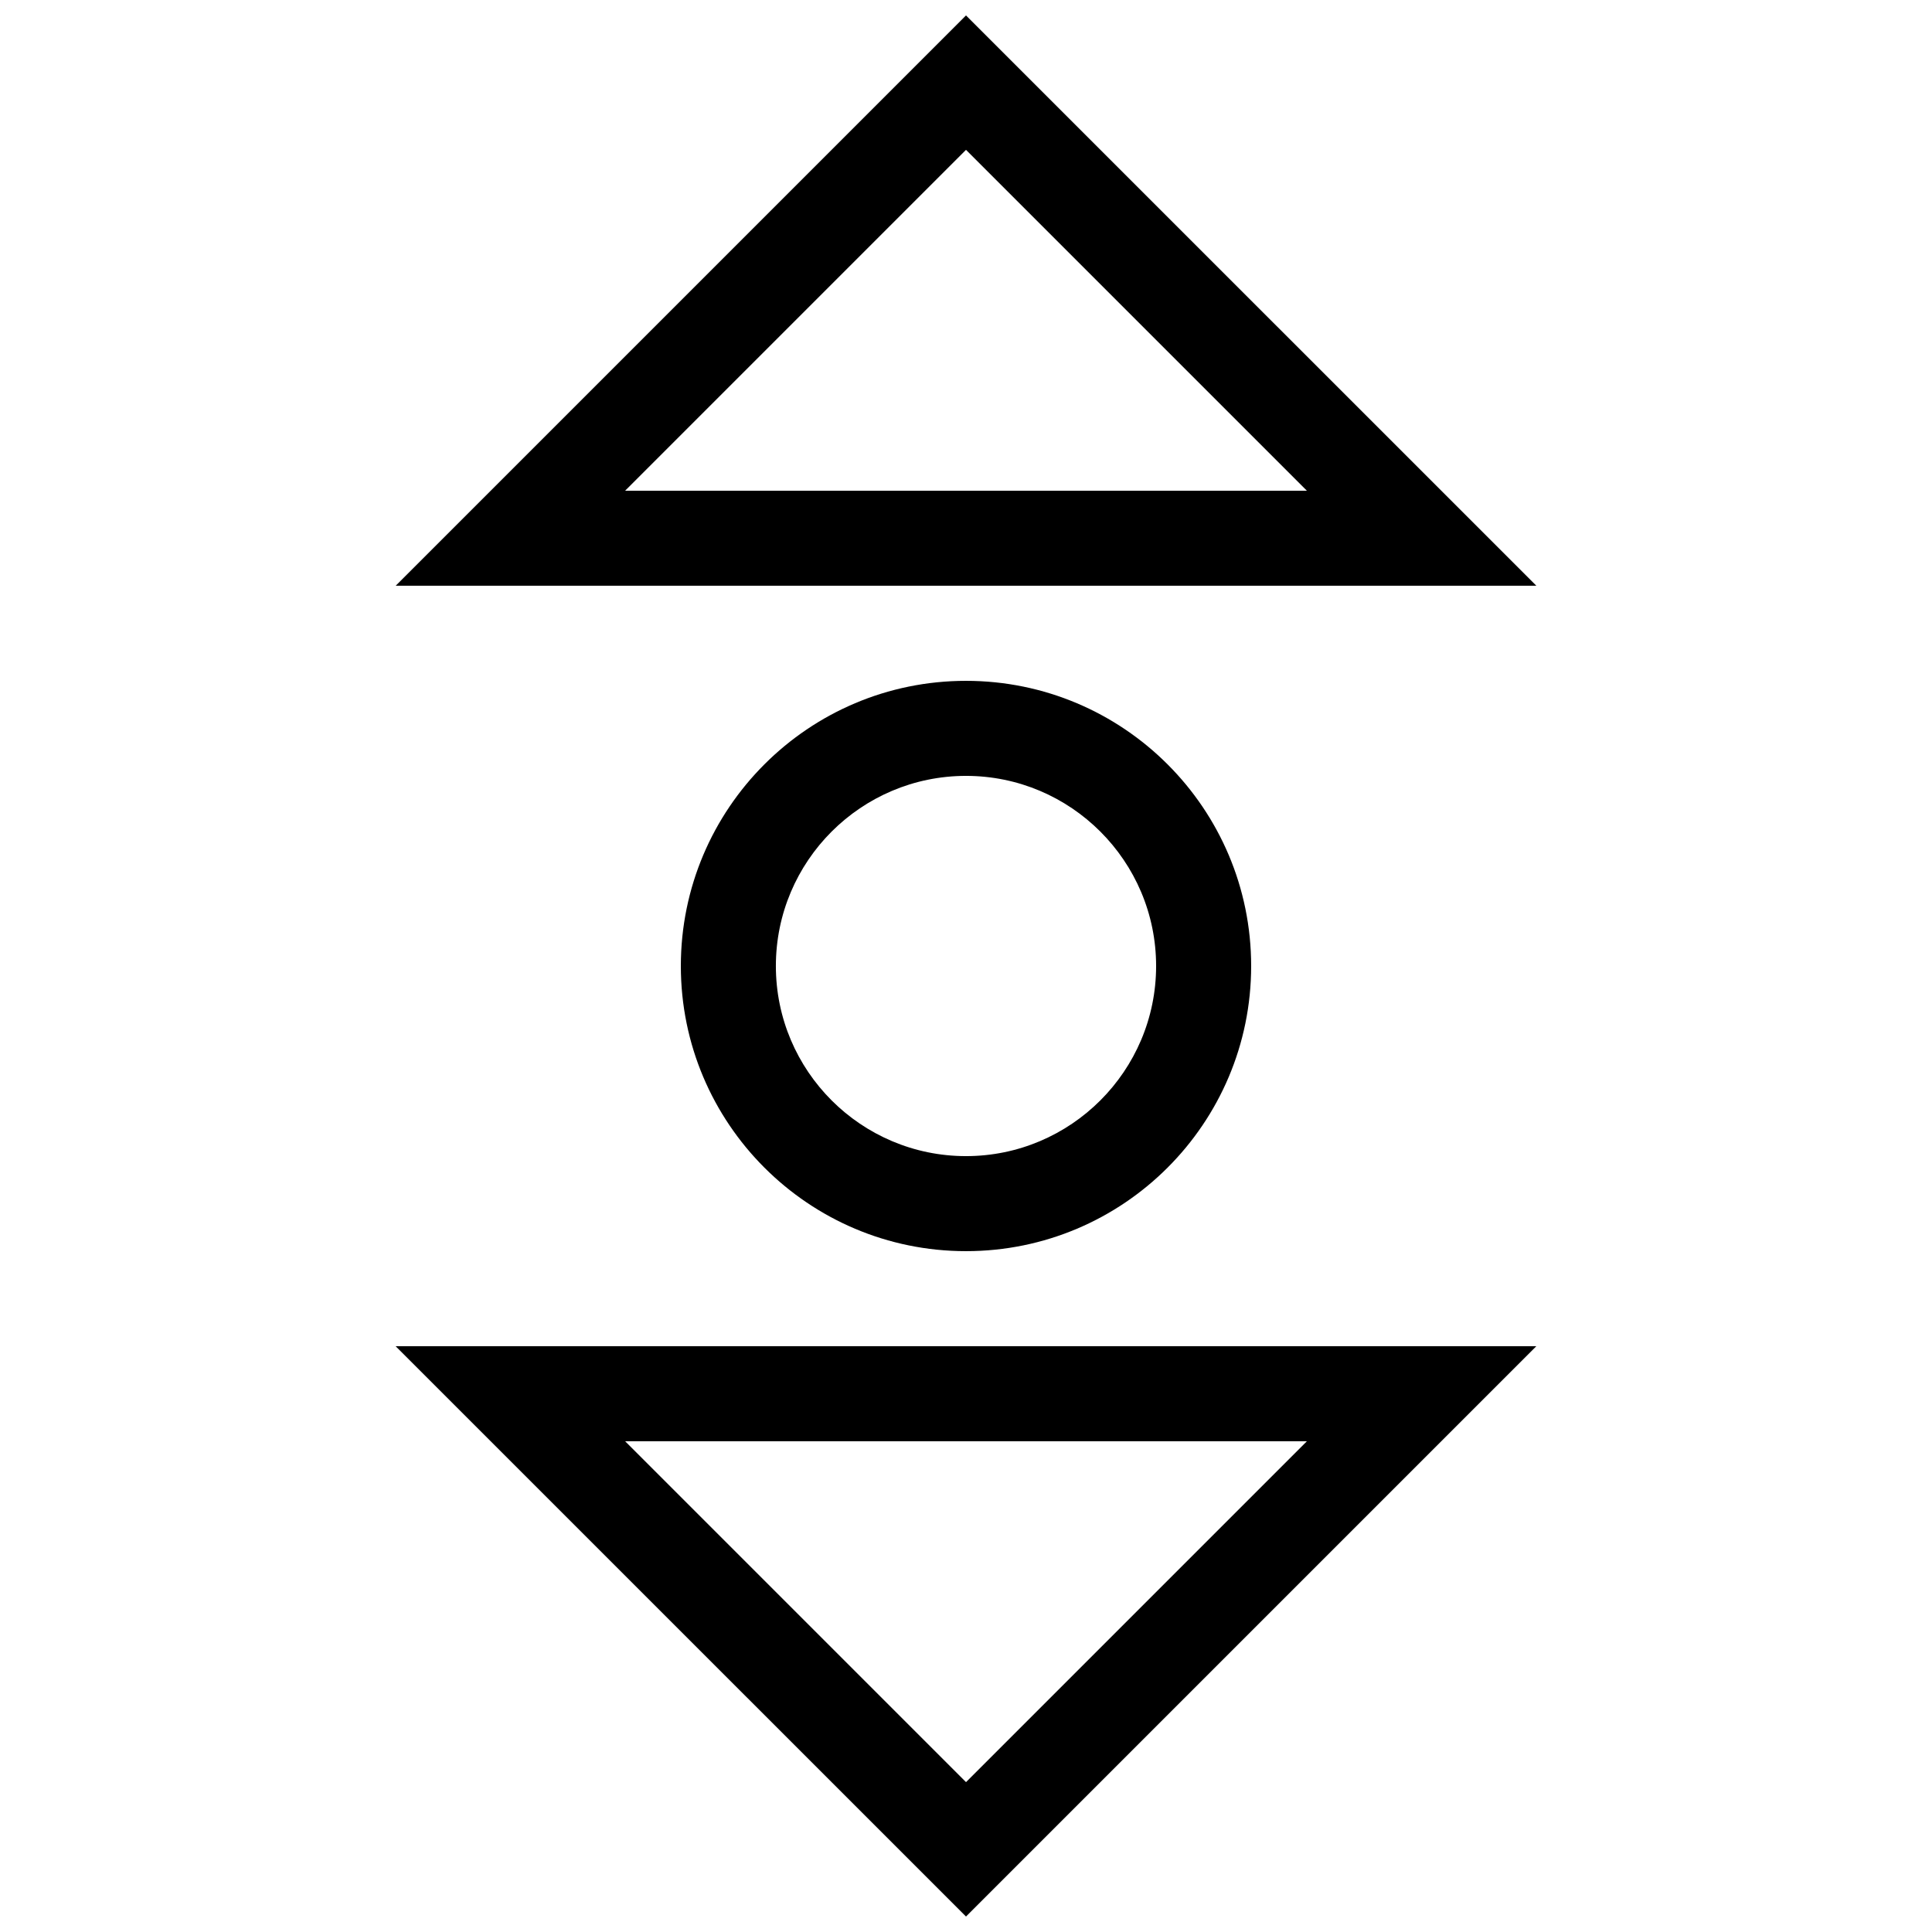 <?xml version="1.0" encoding="UTF-8"?>
<!-- Uploaded to: ICON Repo, www.iconrepo.com, Generator: ICON Repo Mixer Tools -->
<svg width="800px" height="800px" version="1.1" viewBox="144 144 512 512" xmlns="http://www.w3.org/2000/svg">
 <defs>
  <clipPath id="a">
   <path d="m248 148.09h304v503.81h-304z"/>
  </clipPath>
 </defs>
 <g clip-path="url(#a)">
  <path d="m324.43 400c0 41.719 33.852 75.57 75.57 75.57s75.57-33.852 75.57-75.57-33.852-75.57-75.57-75.57c-41.719-0.004-75.57 33.848-75.57 75.57zm125.95 0c0 27.801-22.605 50.383-50.383 50.383-27.773 0-50.383-22.582-50.383-50.383s22.605-50.383 50.383-50.383 50.383 22.582 50.383 50.383zm-50.379-251.91-151.14 151.14h302.29zm0 35.621 90.332 90.332h-180.67zm0 468.19 151.14-151.14-302.29 0.004zm0-35.617-90.336-90.336h180.67z"/>
 </g>
</svg>